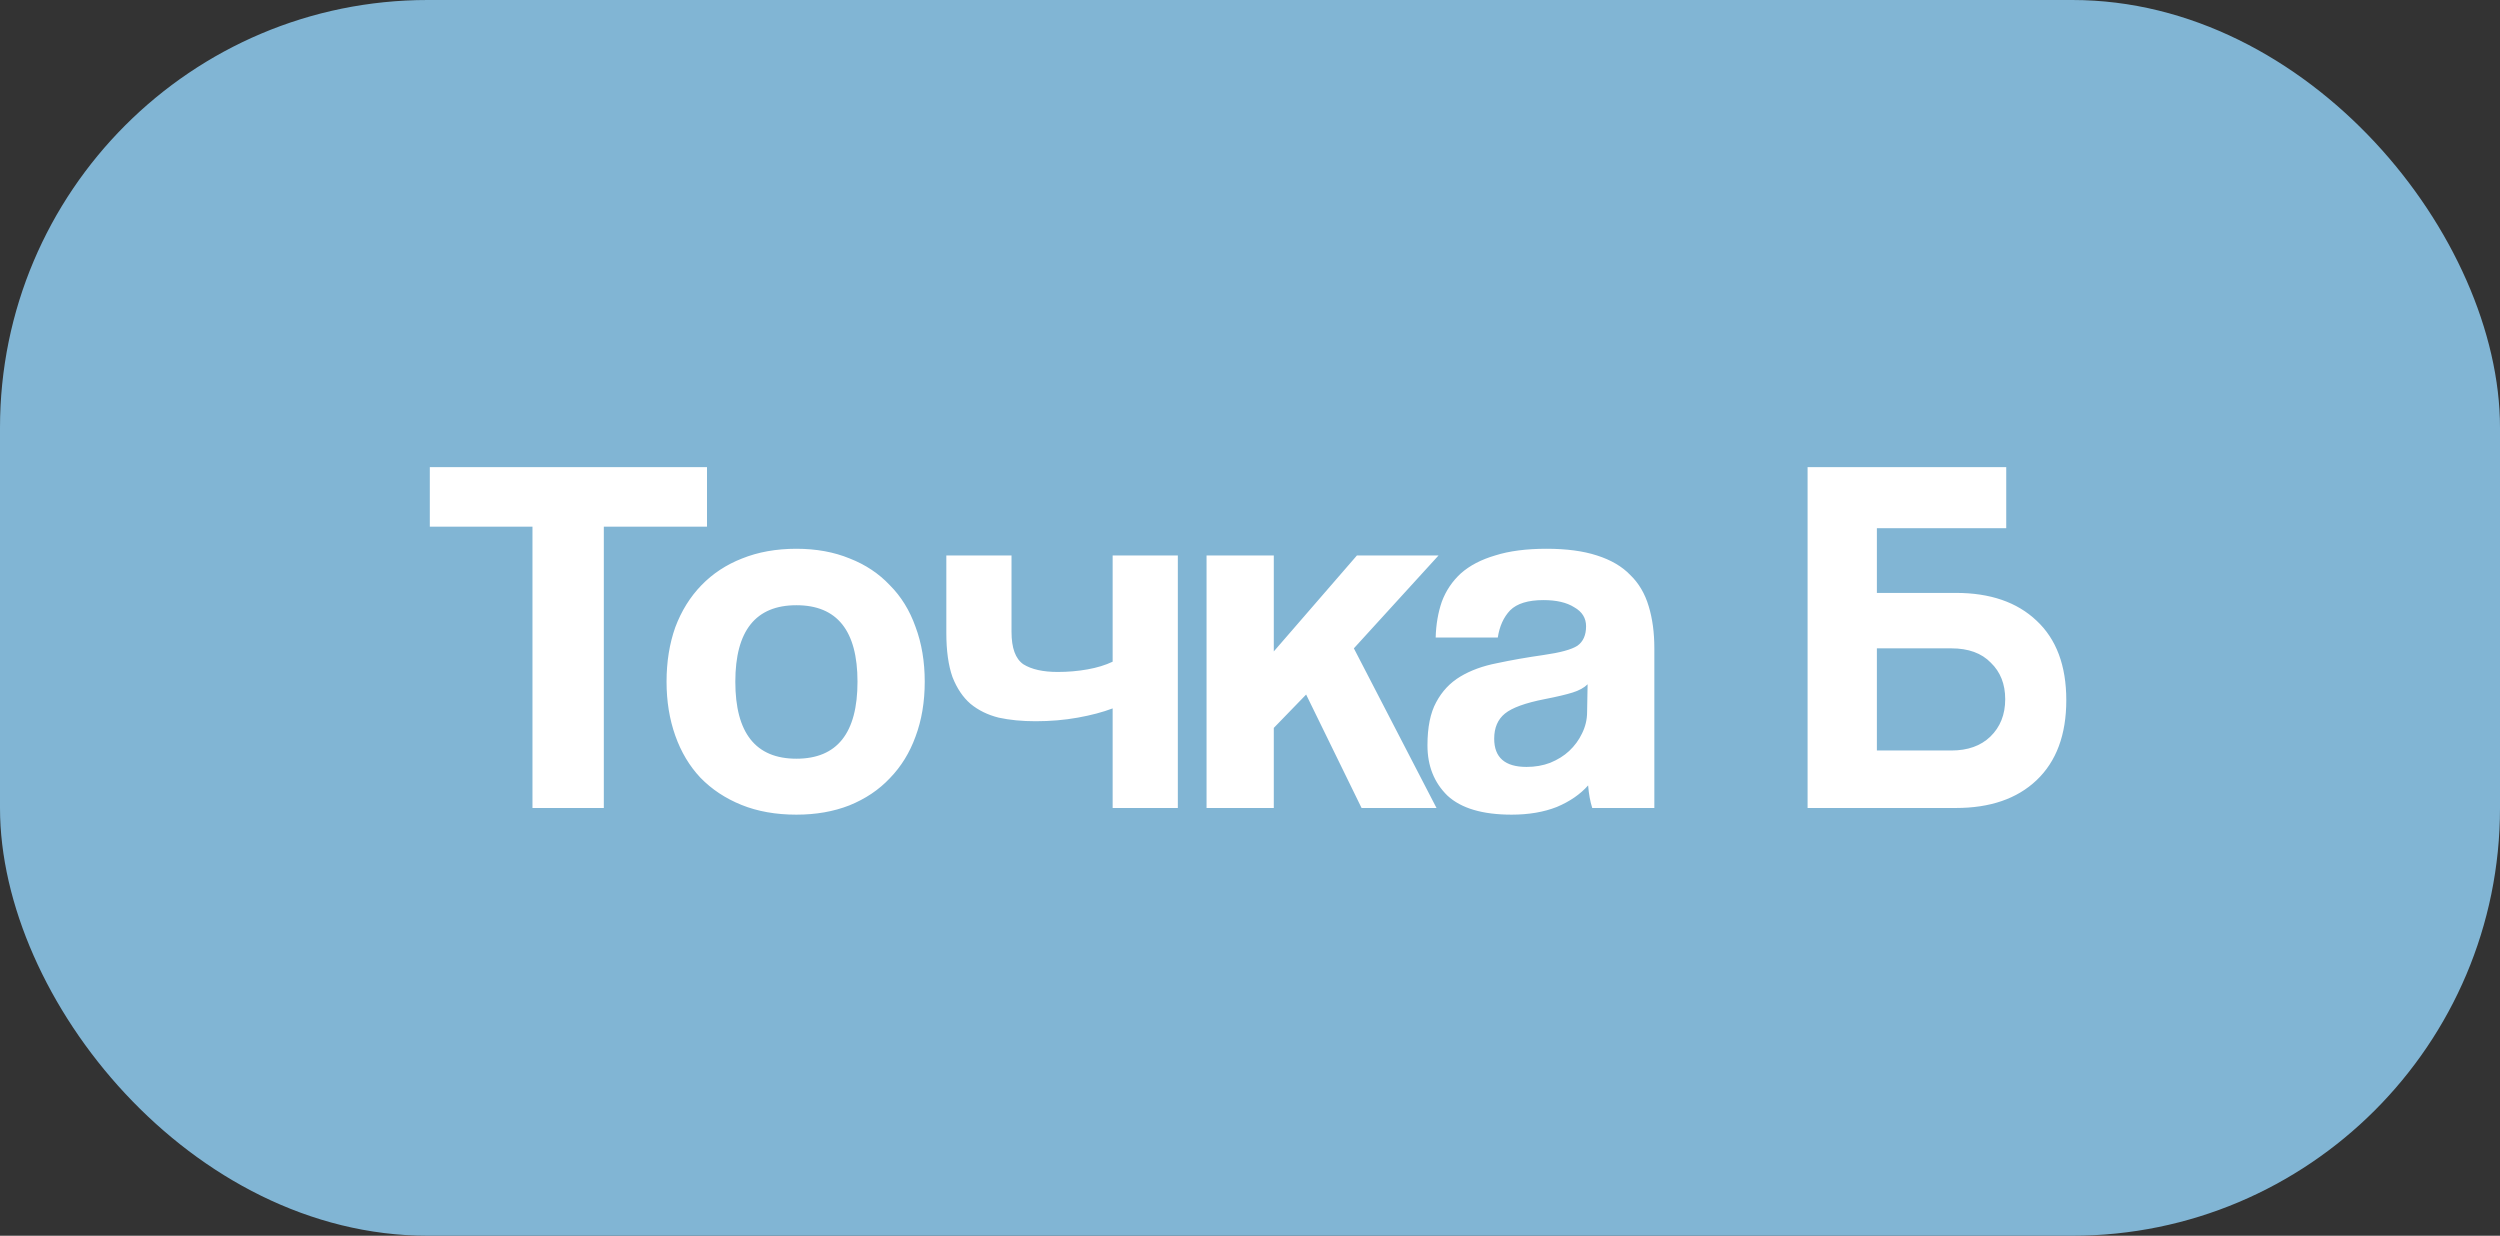 <?xml version="1.0" encoding="UTF-8"?> <svg xmlns="http://www.w3.org/2000/svg" width="263" height="130" viewBox="0 0 263 130" fill="none"><rect x="0" y="0" width="263" height="130" fill="#333333" stroke="none"/><rect width="263" height="130" rx="45" fill="#81B5D4"></rect><path d="M56.016 85V55.408H45.216V49.144H74.376V55.408H63.522V85H56.016ZM83.782 79.816C88.067 79.816 90.209 77.116 90.209 71.716C90.209 66.352 88.067 63.67 83.782 63.67C79.499 63.67 77.356 66.352 77.356 71.716C77.356 77.116 79.499 79.816 83.782 79.816ZM83.782 85.702C81.623 85.702 79.697 85.36 78.004 84.676C76.312 83.992 74.873 83.038 73.684 81.814C72.532 80.59 71.65 79.114 71.038 77.386C70.427 75.658 70.121 73.768 70.121 71.716C70.121 69.628 70.427 67.72 71.038 65.992C71.686 64.264 72.605 62.788 73.793 61.564C74.981 60.34 76.403 59.404 78.058 58.756C79.751 58.072 81.659 57.73 83.782 57.73C85.871 57.73 87.743 58.072 89.398 58.756C91.055 59.404 92.459 60.34 93.611 61.564C94.799 62.752 95.698 64.21 96.311 65.938C96.959 67.666 97.282 69.592 97.282 71.716C97.282 73.84 96.959 75.766 96.311 77.494C95.698 79.186 94.799 80.644 93.611 81.868C92.459 83.092 91.037 84.046 89.344 84.73C87.689 85.378 85.835 85.702 83.782 85.702ZM117.05 85V74.524C116.006 74.92 114.782 75.244 113.378 75.496C111.974 75.748 110.498 75.874 108.95 75.874C107.51 75.874 106.214 75.748 105.062 75.496C103.91 75.208 102.92 74.722 102.092 74.038C101.3 73.354 100.67 72.418 100.202 71.23C99.77 70.006 99.554 68.458 99.554 66.586V58.432H106.412V66.478C106.412 68.17 106.826 69.304 107.654 69.88C108.518 70.42 109.724 70.69 111.272 70.69C112.352 70.69 113.396 70.6 114.404 70.42C115.412 70.24 116.294 69.97 117.05 69.61V58.432H123.908V85H117.05ZM143.237 85L137.405 73.066L134.003 76.576V85H126.929V58.432H134.003V68.53L142.751 58.432H151.337L142.427 68.206L151.121 85H143.237ZM167.017 71.986C166.657 72.346 166.135 72.634 165.451 72.85C164.767 73.066 163.777 73.3 162.481 73.552C160.465 73.948 159.079 74.452 158.323 75.064C157.567 75.676 157.189 76.558 157.189 77.71C157.189 79.69 158.323 80.68 160.591 80.68C161.491 80.68 162.319 80.536 163.075 80.248C163.867 79.924 164.533 79.51 165.073 79.006C165.649 78.466 166.099 77.854 166.423 77.17C166.783 76.45 166.963 75.694 166.963 74.902L167.017 71.986ZM167.503 85C167.287 84.316 167.143 83.524 167.071 82.624C166.243 83.56 165.145 84.316 163.777 84.892C162.409 85.432 160.825 85.702 159.025 85.702C155.965 85.702 153.715 85.036 152.275 83.704C150.871 82.336 150.169 80.572 150.169 78.412C150.169 76.504 150.475 74.992 151.087 73.876C151.699 72.724 152.545 71.824 153.625 71.176C154.705 70.528 155.983 70.06 157.459 69.772C158.971 69.448 160.609 69.16 162.373 68.908C164.137 68.656 165.325 68.332 165.937 67.936C166.549 67.504 166.855 66.82 166.855 65.884C166.855 65.02 166.441 64.354 165.613 63.886C164.821 63.382 163.741 63.13 162.373 63.13C160.753 63.13 159.583 63.49 158.863 64.21C158.179 64.93 157.747 65.884 157.567 67.072H151.033C151.069 65.704 151.285 64.444 151.681 63.292C152.113 62.14 152.779 61.15 153.679 60.322C154.615 59.494 155.821 58.864 157.297 58.432C158.773 57.964 160.573 57.73 162.697 57.73C164.785 57.73 166.549 57.964 167.989 58.432C169.465 58.9 170.635 59.584 171.499 60.484C172.399 61.348 173.047 62.446 173.443 63.778C173.839 65.074 174.037 66.55 174.037 68.206V85H167.503ZM205.764 62.374C209.364 62.374 212.19 63.346 214.242 65.29C216.33 67.234 217.374 70.024 217.374 73.66C217.374 77.296 216.33 80.104 214.242 82.084C212.19 84.028 209.364 85 205.764 85H190.158V49.144H211.056V55.57H197.448V62.374H205.764ZM197.448 68.206V78.952H205.278C207.006 78.952 208.374 78.466 209.382 77.494C210.426 76.486 210.948 75.172 210.948 73.552C210.948 71.968 210.444 70.69 209.436 69.718C208.464 68.71 207.078 68.206 205.278 68.206H197.448Z" fill="white"></path></svg> 